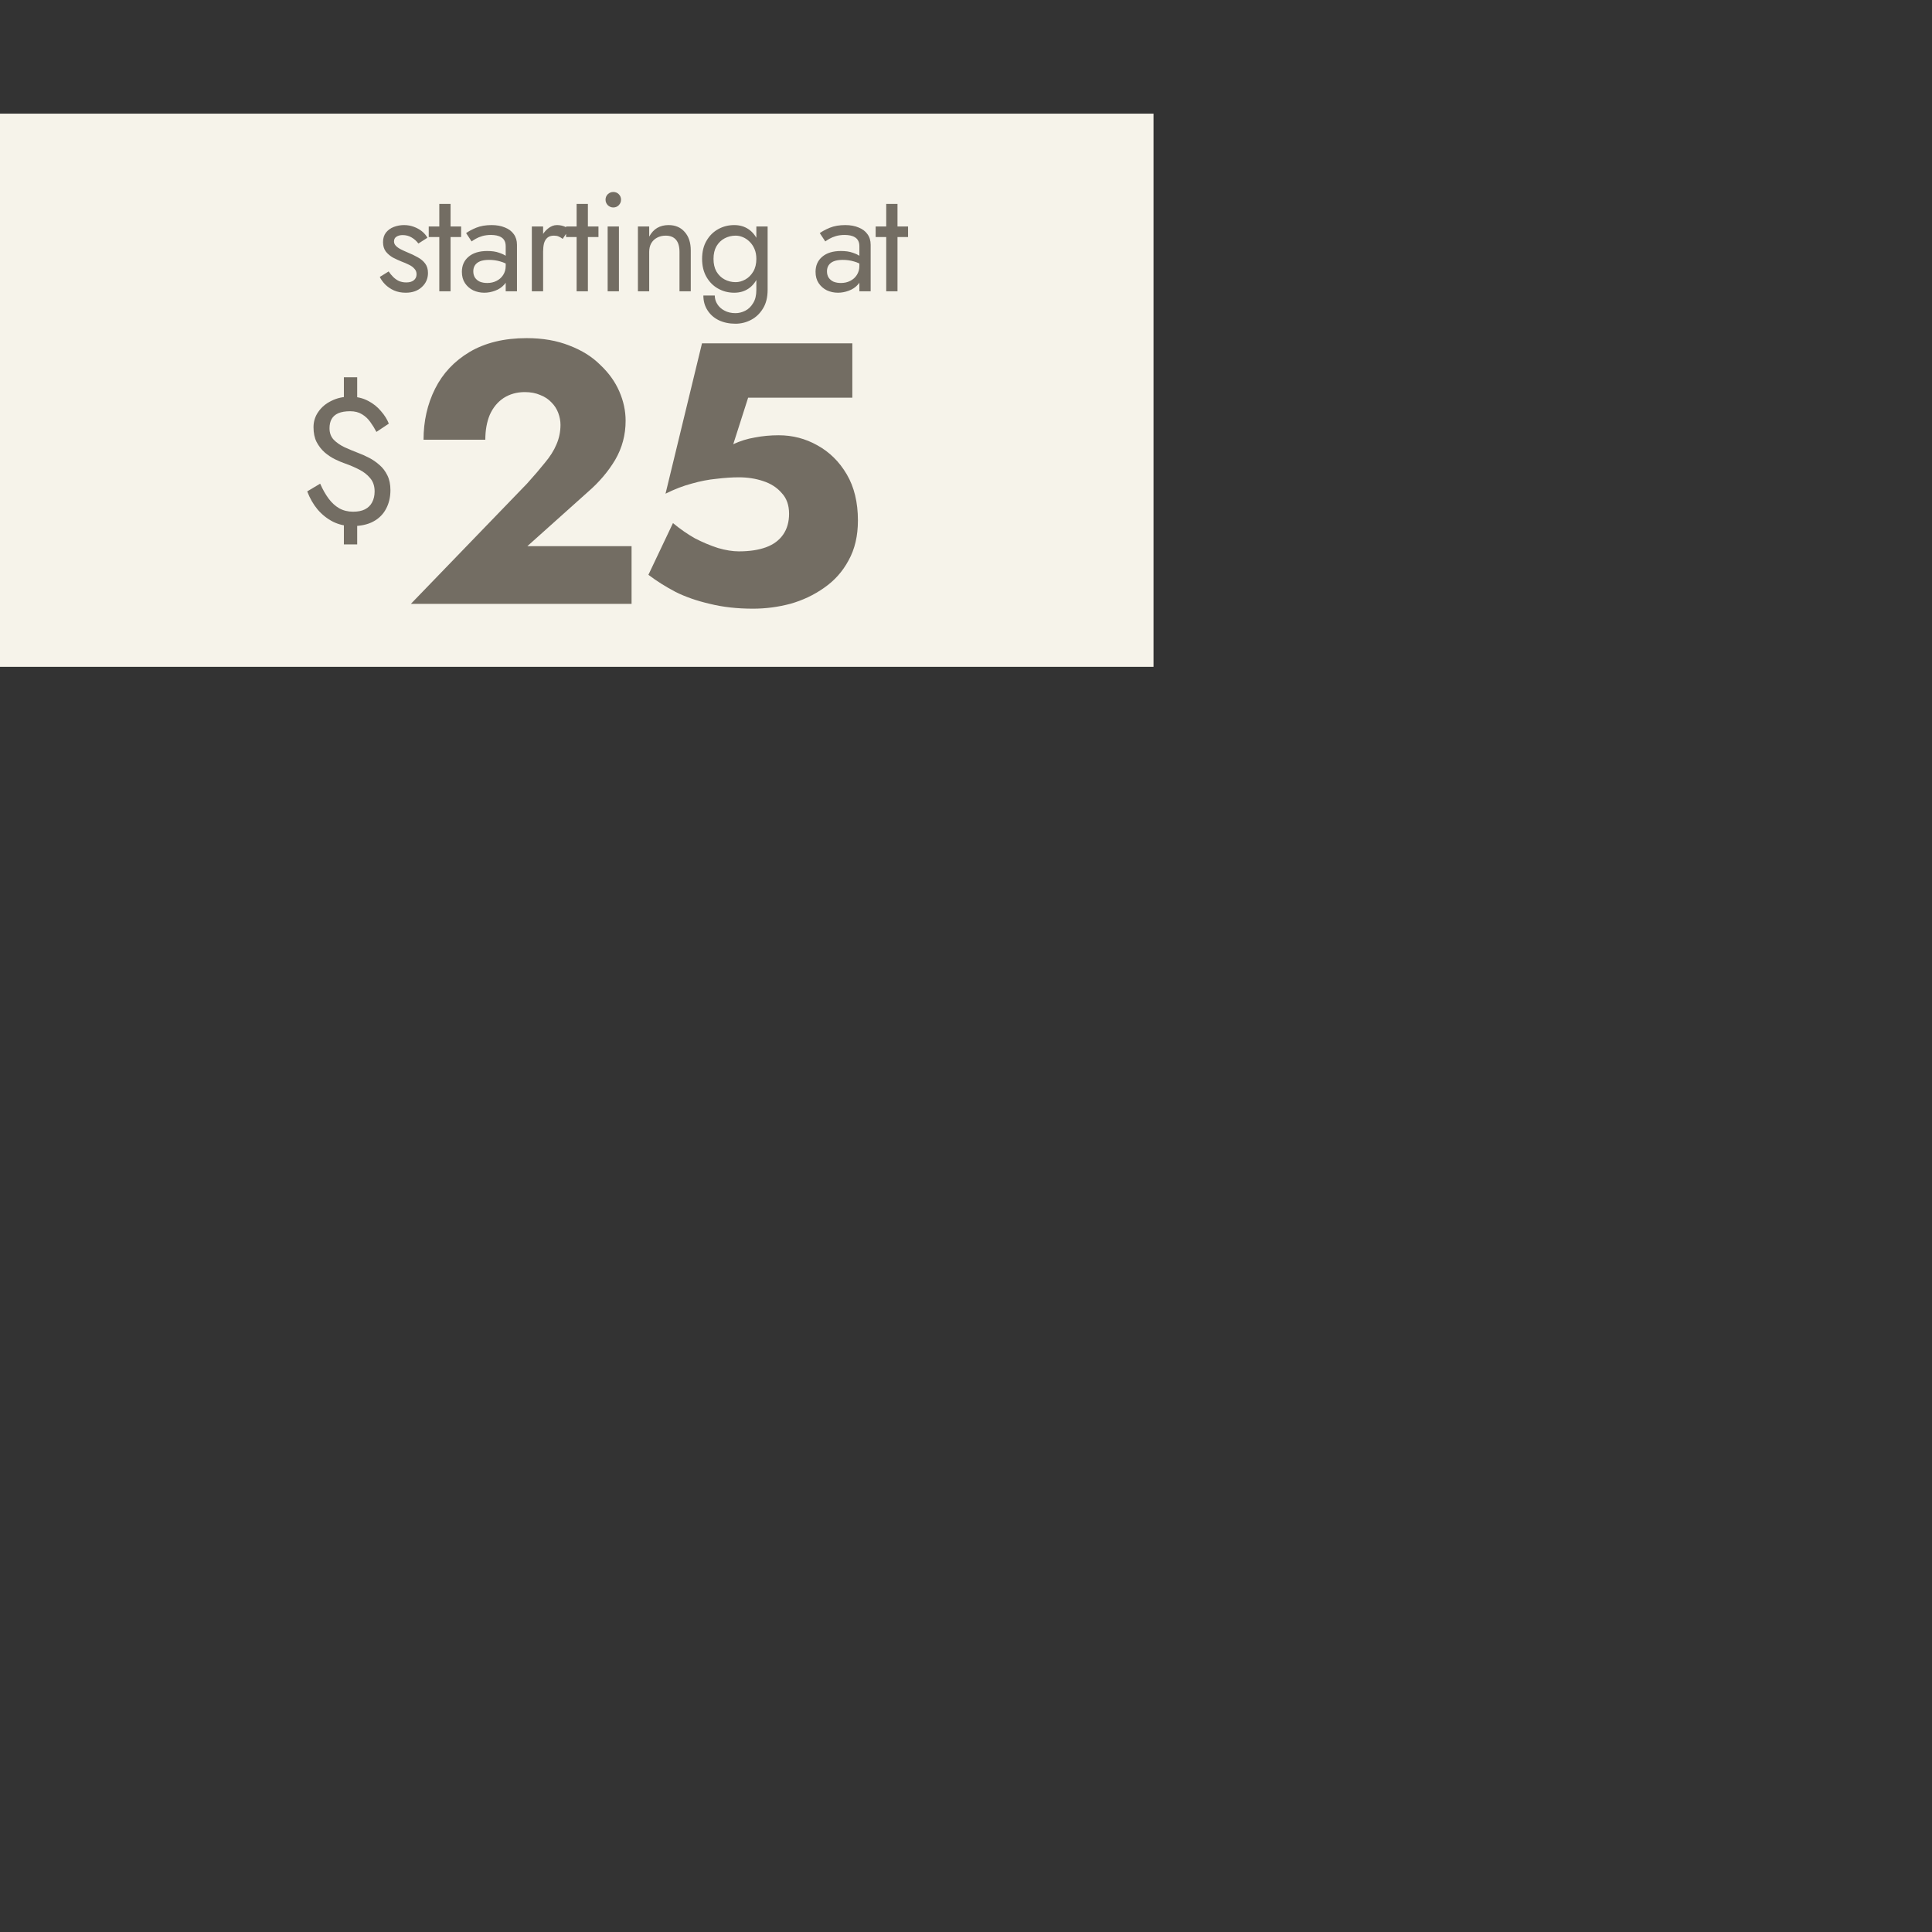 <svg width="340" height="340" viewBox="0 0 340 340" fill="none" xmlns="http://www.w3.org/2000/svg">
<rect x="0" y="0" width="340" height="340" fill="#333333" stroke="none"/>
<rect y="20" width="203" height="97.35" fill="#F6F3EA"/>
<path d="M68.398 47.769C68.629 48.116 68.894 48.438 69.191 48.736C69.489 49.034 69.828 49.273 70.208 49.455C70.605 49.621 71.035 49.703 71.498 49.703C72.06 49.703 72.498 49.579 72.812 49.331C73.143 49.067 73.308 48.711 73.308 48.265C73.308 47.868 73.176 47.537 72.911 47.273C72.663 46.992 72.341 46.76 71.944 46.578C71.547 46.38 71.126 46.198 70.679 46.033C70.183 45.834 69.679 45.603 69.166 45.338C68.671 45.057 68.249 44.702 67.902 44.272C67.571 43.826 67.406 43.272 67.406 42.61C67.406 41.933 67.579 41.37 67.927 40.924C68.29 40.478 68.753 40.147 69.315 39.932C69.894 39.717 70.489 39.61 71.101 39.61C71.713 39.61 72.283 39.709 72.812 39.907C73.358 40.106 73.837 40.37 74.251 40.701C74.664 41.032 74.986 41.412 75.218 41.842L73.63 42.858C73.316 42.429 72.92 42.073 72.44 41.792C71.977 41.511 71.448 41.37 70.853 41.37C70.44 41.37 70.084 41.461 69.787 41.643C69.489 41.825 69.34 42.106 69.34 42.486C69.34 42.784 69.456 43.049 69.687 43.28C69.919 43.511 70.216 43.718 70.58 43.9C70.944 44.082 71.324 44.255 71.721 44.421C72.382 44.685 72.986 44.975 73.531 45.289C74.077 45.586 74.507 45.95 74.821 46.38C75.152 46.81 75.317 47.364 75.317 48.042C75.317 49.034 74.953 49.86 74.226 50.522C73.515 51.183 72.572 51.514 71.398 51.514C70.638 51.514 69.952 51.381 69.34 51.117C68.728 50.836 68.208 50.48 67.778 50.05C67.364 49.621 67.05 49.182 66.835 48.736L68.398 47.769ZM75.449 39.858H81.153V41.718H75.449V39.858ZM77.309 35.89H79.293V51.266H77.309V35.89ZM83.291 47.744C83.291 48.174 83.391 48.546 83.589 48.86C83.804 49.174 84.093 49.414 84.457 49.579C84.837 49.728 85.267 49.802 85.747 49.802C86.358 49.802 86.904 49.678 87.383 49.43C87.879 49.182 88.268 48.835 88.549 48.389C88.847 47.926 88.995 47.397 88.995 46.802L89.392 48.29C89.392 49.017 89.169 49.621 88.723 50.1C88.293 50.58 87.755 50.935 87.111 51.166C86.482 51.398 85.854 51.514 85.226 51.514C84.531 51.514 83.878 51.373 83.267 51.092C82.671 50.794 82.192 50.373 81.828 49.827C81.465 49.282 81.283 48.62 81.283 47.843C81.283 46.736 81.671 45.851 82.448 45.19C83.242 44.512 84.341 44.173 85.747 44.173C86.573 44.173 87.259 44.272 87.805 44.47C88.367 44.652 88.814 44.867 89.144 45.115C89.475 45.347 89.698 45.537 89.814 45.686V46.851C89.235 46.454 88.64 46.173 88.028 46.008C87.416 45.826 86.763 45.735 86.069 45.735C85.424 45.735 84.895 45.818 84.482 45.983C84.085 46.149 83.787 46.38 83.589 46.678C83.391 46.975 83.291 47.331 83.291 47.744ZM82.994 42.486L82.027 41.023C82.457 40.709 83.043 40.395 83.787 40.081C84.548 39.767 85.457 39.61 86.515 39.61C87.408 39.61 88.185 39.75 88.847 40.031C89.525 40.296 90.045 40.684 90.409 41.197C90.789 41.709 90.979 42.338 90.979 43.082V51.266H88.995V43.354C88.995 42.958 88.929 42.635 88.797 42.387C88.665 42.123 88.475 41.916 88.227 41.767C87.995 41.618 87.722 41.511 87.408 41.445C87.094 41.379 86.763 41.346 86.416 41.346C85.854 41.346 85.342 41.412 84.879 41.544C84.432 41.676 84.052 41.833 83.738 42.015C83.424 42.197 83.176 42.354 82.994 42.486ZM95.579 39.858V51.266H93.594V39.858H95.579ZM99.026 42.04C98.761 41.842 98.521 41.701 98.306 41.618C98.092 41.519 97.819 41.47 97.488 41.47C96.992 41.47 96.604 41.594 96.323 41.842C96.041 42.09 95.843 42.429 95.727 42.858C95.628 43.288 95.579 43.776 95.579 44.322H94.686C94.686 43.412 94.843 42.61 95.157 41.916C95.488 41.205 95.909 40.643 96.422 40.23C96.934 39.816 97.455 39.61 97.984 39.61C98.397 39.61 98.778 39.667 99.125 39.783C99.489 39.882 99.819 40.089 100.117 40.403L99.026 42.04ZM99.615 39.858H105.319V41.718H99.615V39.858ZM101.475 35.89H103.459V51.266H101.475V35.89ZM106.565 35.146C106.565 34.765 106.697 34.443 106.962 34.178C107.243 33.914 107.565 33.782 107.929 33.782C108.309 33.782 108.632 33.914 108.896 34.178C109.161 34.443 109.293 34.765 109.293 35.146C109.293 35.509 109.161 35.832 108.896 36.113C108.632 36.377 108.309 36.51 107.929 36.51C107.565 36.51 107.243 36.377 106.962 36.113C106.697 35.832 106.565 35.509 106.565 35.146ZM106.937 39.858H108.921V51.266H106.937V39.858ZM119.579 44.322C119.579 43.379 119.373 42.668 118.959 42.189C118.546 41.709 117.942 41.47 117.149 41.47C116.57 41.47 116.058 41.594 115.611 41.842C115.181 42.073 114.842 42.404 114.594 42.834C114.363 43.264 114.247 43.76 114.247 44.322V51.266H112.263V39.858H114.247V41.643C114.628 40.949 115.099 40.436 115.661 40.106C116.24 39.775 116.901 39.61 117.645 39.61C118.852 39.61 119.802 40.015 120.497 40.825C121.208 41.618 121.563 42.701 121.563 44.074V51.266H119.579V44.322ZM123.78 52.01H125.789C125.789 52.555 125.938 53.059 126.235 53.522C126.533 54.002 126.955 54.382 127.5 54.663C128.046 54.961 128.691 55.11 129.435 55.11C130.013 55.11 130.584 54.969 131.146 54.688C131.708 54.407 132.171 53.961 132.535 53.349C132.915 52.754 133.105 51.977 133.105 51.018V39.858H135.089V51.018C135.089 52.324 134.816 53.415 134.271 54.291C133.725 55.184 133.022 55.854 132.163 56.3C131.303 56.746 130.393 56.97 129.435 56.97C128.327 56.97 127.343 56.763 126.483 56.35C125.64 55.936 124.979 55.349 124.499 54.589C124.02 53.845 123.78 52.985 123.78 52.01ZM123.557 45.562C123.557 44.322 123.813 43.264 124.326 42.387C124.838 41.494 125.524 40.808 126.384 40.329C127.244 39.849 128.186 39.61 129.211 39.61C130.17 39.61 131.005 39.849 131.716 40.329C132.427 40.808 132.981 41.494 133.378 42.387C133.791 43.264 133.998 44.322 133.998 45.562C133.998 46.785 133.791 47.843 133.378 48.736C132.981 49.629 132.427 50.315 131.716 50.794C131.005 51.274 130.17 51.514 129.211 51.514C128.186 51.514 127.244 51.274 126.384 50.794C125.524 50.315 124.838 49.629 124.326 48.736C123.813 47.843 123.557 46.785 123.557 45.562ZM125.566 45.562C125.566 46.438 125.739 47.182 126.087 47.794C126.45 48.405 126.93 48.868 127.525 49.182C128.12 49.497 128.765 49.654 129.459 49.654C130.038 49.654 130.608 49.497 131.171 49.182C131.733 48.868 132.196 48.405 132.559 47.794C132.923 47.182 133.105 46.438 133.105 45.562C133.105 44.9 132.997 44.322 132.783 43.826C132.568 43.313 132.278 42.883 131.915 42.536C131.567 42.189 131.179 41.924 130.749 41.742C130.319 41.561 129.889 41.47 129.459 41.47C128.765 41.47 128.12 41.627 127.525 41.941C126.93 42.255 126.45 42.718 126.087 43.33C125.739 43.941 125.566 44.685 125.566 45.562ZM145.533 47.744C145.533 48.174 145.632 48.546 145.83 48.86C146.045 49.174 146.335 49.414 146.698 49.579C147.079 49.728 147.508 49.802 147.988 49.802C148.6 49.802 149.145 49.678 149.625 49.43C150.121 49.182 150.509 48.835 150.79 48.389C151.088 47.926 151.237 47.397 151.237 46.802L151.633 48.29C151.633 49.017 151.41 49.621 150.964 50.1C150.534 50.58 149.997 50.935 149.352 51.166C148.724 51.398 148.095 51.514 147.467 51.514C146.773 51.514 146.12 51.373 145.508 51.092C144.913 50.794 144.433 50.373 144.069 49.827C143.706 49.282 143.524 48.62 143.524 47.843C143.524 46.736 143.912 45.851 144.689 45.19C145.483 44.512 146.583 44.173 147.988 44.173C148.815 44.173 149.501 44.272 150.046 44.47C150.608 44.652 151.055 44.867 151.385 45.115C151.716 45.347 151.939 45.537 152.055 45.686V46.851C151.476 46.454 150.881 46.173 150.269 46.008C149.658 45.826 149.005 45.735 148.31 45.735C147.665 45.735 147.136 45.818 146.723 45.983C146.326 46.149 146.029 46.38 145.83 46.678C145.632 46.975 145.533 47.331 145.533 47.744ZM145.235 42.486L144.268 41.023C144.698 40.709 145.285 40.395 146.029 40.081C146.789 39.767 147.699 39.61 148.757 39.61C149.649 39.61 150.427 39.75 151.088 40.031C151.766 40.296 152.287 40.684 152.65 41.197C153.031 41.709 153.221 42.338 153.221 43.082V51.266H151.237V43.354C151.237 42.958 151.171 42.635 151.038 42.387C150.906 42.123 150.716 41.916 150.468 41.767C150.236 41.618 149.964 41.511 149.649 41.445C149.335 41.379 149.005 41.346 148.657 41.346C148.095 41.346 147.583 41.412 147.12 41.544C146.673 41.676 146.293 41.833 145.979 42.015C145.665 42.197 145.417 42.354 145.235 42.486ZM154.1 39.858H159.804V41.718H154.1V39.858ZM155.96 35.89H157.944V51.266H155.96V35.89Z" fill="#736D63"/>
<path d="M60.518 66.392H62.859V71.137H60.518V66.392ZM60.518 90.747H62.859V95.808H60.518V90.747ZM66.243 76.008C65.927 75.396 65.569 74.816 65.168 74.268C64.767 73.699 64.282 73.246 63.713 72.908C63.144 72.55 62.448 72.37 61.625 72.37C60.782 72.37 60.086 72.486 59.538 72.718C59.011 72.95 58.62 73.288 58.367 73.73C58.114 74.173 57.988 74.722 57.988 75.375C57.988 76.177 58.23 76.841 58.715 77.368C59.2 77.874 59.833 78.317 60.613 78.696C61.393 79.055 62.226 79.403 63.112 79.74C63.681 79.951 64.293 80.225 64.946 80.562C65.6 80.9 66.212 81.322 66.781 81.828C67.35 82.313 67.814 82.924 68.173 83.662C68.531 84.379 68.71 85.244 68.71 86.256C68.71 87.5 68.447 88.607 67.92 89.577C67.414 90.526 66.665 91.264 65.674 91.791C64.683 92.318 63.449 92.582 61.973 92.582C60.771 92.582 59.654 92.329 58.62 91.823C57.587 91.296 56.681 90.579 55.9 89.672C55.141 88.765 54.53 87.7 54.066 86.477L56.343 85.117C56.786 86.129 57.281 87.004 57.83 87.743C58.378 88.481 59 89.05 59.696 89.451C60.413 89.851 61.225 90.052 62.131 90.052C62.975 90.052 63.671 89.915 64.219 89.64C64.788 89.345 65.21 88.934 65.484 88.407C65.779 87.859 65.927 87.215 65.927 86.477C65.927 85.528 65.663 84.748 65.136 84.137C64.63 83.525 63.976 83.019 63.175 82.618C62.395 82.218 61.583 81.87 60.74 81.575C60.191 81.385 59.59 81.132 58.937 80.816C58.304 80.499 57.703 80.099 57.134 79.614C56.565 79.108 56.09 78.496 55.711 77.779C55.352 77.062 55.173 76.198 55.173 75.185C55.173 74.173 55.457 73.266 56.027 72.465C56.596 71.643 57.366 71 58.336 70.536C59.306 70.051 60.392 69.808 61.594 69.808C62.796 69.808 63.85 70.051 64.757 70.536C65.663 71 66.422 71.601 67.034 72.339C67.667 73.056 68.13 73.794 68.426 74.553L66.243 76.008Z" fill="#736D63"/>
<path d="M72.31 106.266L92.743 85.112C93.965 83.759 95.013 82.536 95.886 81.445C96.803 80.353 97.48 79.284 97.916 78.236C98.397 77.144 98.637 75.987 98.637 74.765C98.637 74.066 98.506 73.368 98.244 72.669C97.982 71.971 97.589 71.359 97.065 70.835C96.541 70.268 95.886 69.831 95.1 69.526C94.314 69.177 93.398 69.002 92.35 69.002C90.953 69.002 89.708 69.351 88.617 70.05C87.569 70.748 86.761 71.731 86.194 72.997C85.67 74.263 85.408 75.725 85.408 77.385H74.537C74.537 74.11 75.213 71.119 76.567 68.412C77.92 65.706 79.95 63.544 82.657 61.929C85.408 60.313 88.748 59.506 92.677 59.506C95.515 59.506 98.025 59.942 100.209 60.816C102.392 61.645 104.203 62.78 105.644 64.221C107.129 65.618 108.242 67.168 108.984 68.871C109.726 70.574 110.098 72.298 110.098 74.044C110.098 76.533 109.486 78.825 108.264 80.921C107.041 82.973 105.448 84.85 103.483 86.553L92.808 96.115H111.145V106.266H72.31ZM150.98 91.596C150.98 94.303 150.434 96.639 149.342 98.603C148.295 100.568 146.854 102.183 145.02 103.45C143.23 104.716 141.243 105.654 139.06 106.266C136.921 106.833 134.738 107.117 132.511 107.117C129.717 107.117 127.185 106.833 124.915 106.266C122.644 105.742 120.636 105.043 118.89 104.17C117.143 103.253 115.55 102.249 114.109 101.157L118.431 92.054C119.697 93.102 120.985 93.997 122.295 94.739C123.649 95.438 125.002 96.005 126.355 96.442C127.709 96.835 128.931 97.031 130.023 97.031C131.9 97.031 133.494 96.791 134.804 96.311C136.113 95.831 137.118 95.089 137.816 94.085C138.515 93.08 138.864 91.858 138.864 90.417C138.864 88.889 138.427 87.666 137.554 86.75C136.725 85.789 135.633 85.091 134.28 84.654C132.97 84.217 131.551 83.999 130.023 83.999C128.844 83.999 127.534 84.086 126.093 84.261C124.696 84.392 123.234 84.676 121.706 85.112C120.221 85.505 118.693 86.095 117.121 86.881L123.539 60.423H149.997V69.984H131.66L129.041 78.17C130.263 77.603 131.529 77.21 132.839 76.992C134.192 76.73 135.59 76.599 137.03 76.599C139.475 76.599 141.746 77.188 143.841 78.367C145.981 79.546 147.705 81.248 149.015 83.475C150.325 85.702 150.98 88.409 150.98 91.596Z" fill="#736D63"/>
</svg>
